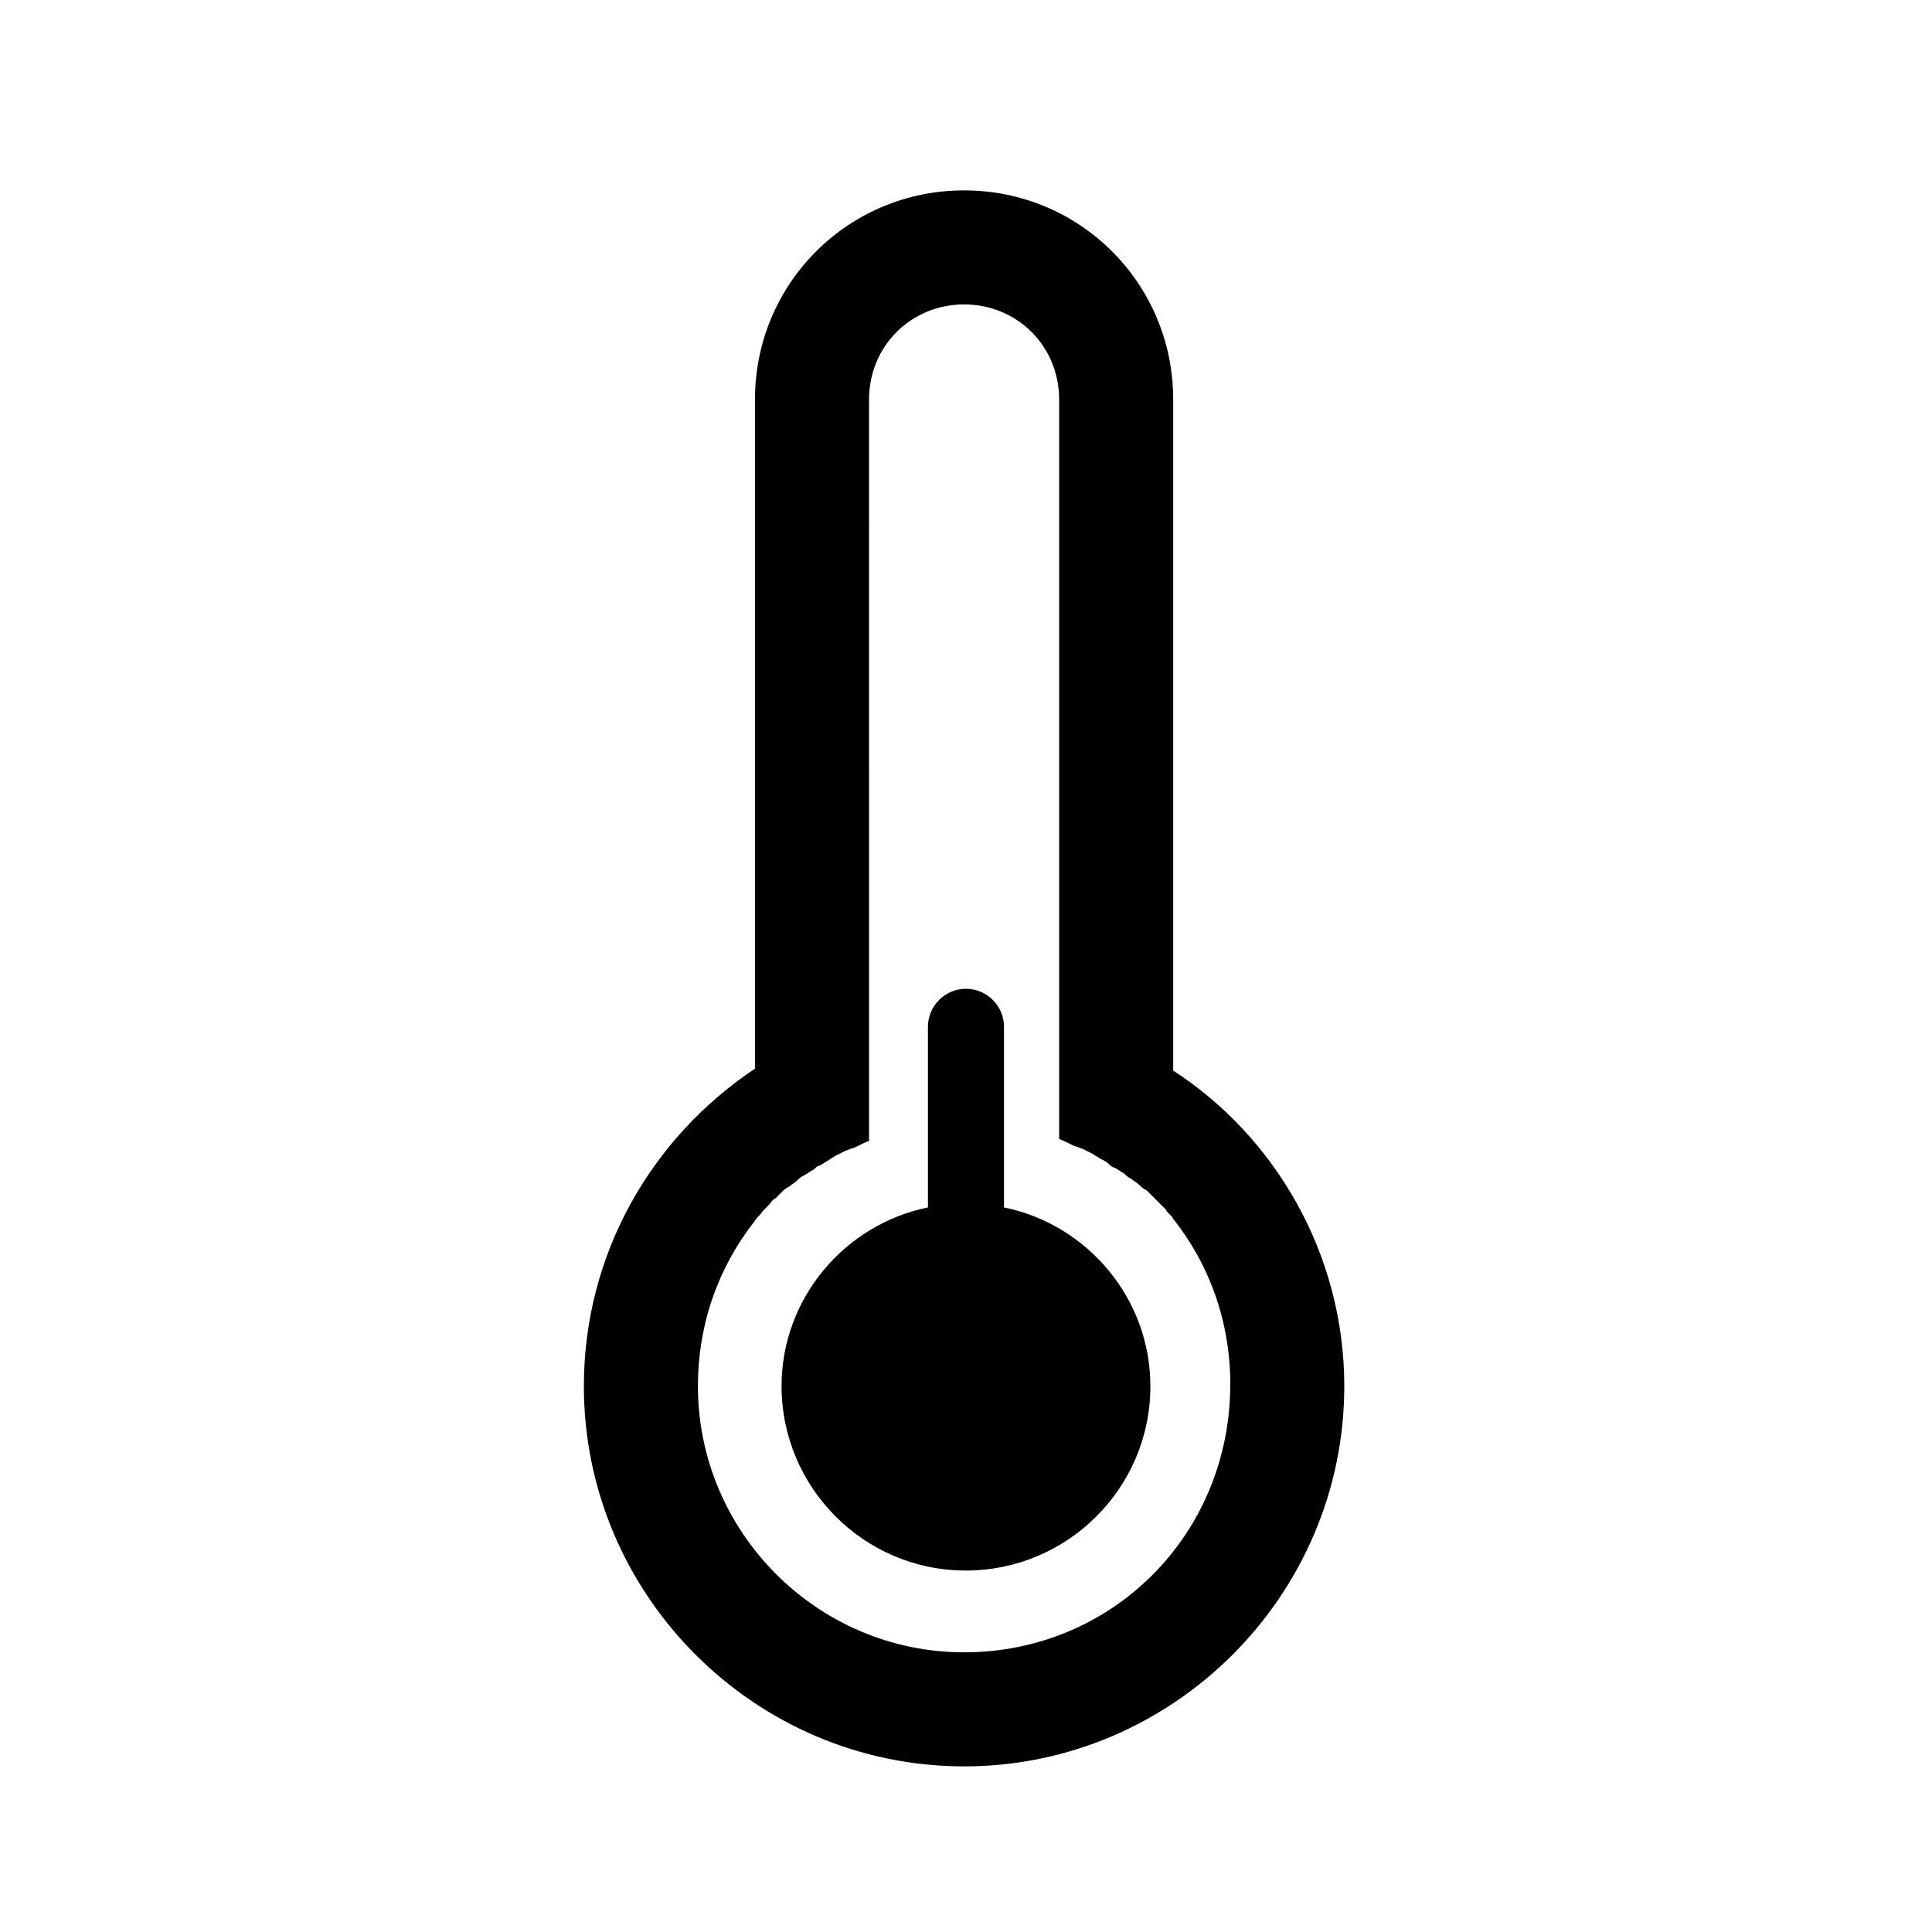 <?xml version="1.0" encoding="UTF-8"?>
<!-- Uploaded to: ICON Repo, www.svgrepo.com, Generator: ICON Repo Mixer Tools -->
<svg fill="#000000" width="800px" height="800px" version="1.1" viewBox="144 144 512 512" xmlns="http://www.w3.org/2000/svg">
 <g>
  <path d="m454.91 427.71v-177.84c0-30.73-24.688-55.418-55.418-55.418-30.73 0-55.418 24.688-55.418 55.418v177.34c-27.207 18.137-45.344 48.871-45.344 84.137 0 55.418 45.344 100.76 100.76 100.76 55.418 0 100.76-45.344 100.76-100.76 0-34.762-18.137-66-45.344-83.633zm-55.418 154.17c-38.793 0-70.535-31.738-70.535-70.535 0-16.625 5.543-31.738 15.113-43.832 0.504-1.008 1.512-1.512 2.016-2.519 0.504-0.504 1.008-1.008 1.512-1.512 0.504-0.504 1.008-1.512 2.016-2.016 0.504-0.504 1.008-1.008 1.512-1.512 0.504-0.504 1.008-1.008 2.016-1.512 0.504-0.504 1.512-1.008 2.016-1.512 0.504-0.504 1.008-1.008 2.016-1.512 1.008-0.504 1.512-1.008 2.519-1.512 0.504-0.504 1.008-1.008 1.512-1.008 1.008-0.504 1.512-1.008 2.519-1.512 0.504-0.504 1.008-0.504 1.512-1.008 1.008-0.504 2.016-1.008 3.023-1.512 0.504 0 1.008-0.504 1.512-0.504 1.512-0.504 3.023-1.512 4.535-2.016v-31.738l-0.004-164.74c0-14.105 11.082-25.191 25.191-25.191 14.105 0 25.191 11.082 25.191 25.191v195.98c1.512 0.504 3.023 1.512 4.535 2.016 0.504 0 1.008 0.504 1.512 0.504 1.008 0.504 2.016 1.008 3.023 1.512 0.504 0.504 1.008 0.504 1.512 1.008 1.008 0.504 2.016 1.008 2.519 1.512 0.504 0.504 1.008 1.008 1.512 1.008 1.008 0.504 1.512 1.008 2.519 1.512 0.504 0.504 1.008 1.008 2.016 1.512 0.504 0.504 1.512 1.008 2.016 1.512 0.504 0.504 1.008 1.008 2.016 1.512 0.504 0.504 1.008 1.008 1.512 1.512 0.504 0.504 1.512 1.512 2.016 2.016l1.512 1.512c0.504 1.008 1.512 1.512 2.016 2.519 9.574 12.09 15.113 27.207 15.113 43.832-0.008 39.797-31.242 71.035-70.539 71.035z"/>
  <path d="m410.07 463.98v-47.863c0-5.543-4.535-10.078-10.078-10.078-5.543 0-10.078 4.535-10.078 10.078v47.863c-22.168 4.535-38.793 24.184-38.793 47.359 0 26.703 21.664 48.871 48.871 48.871 26.703 0 48.871-21.664 48.871-48.871 0-23.176-16.625-42.824-38.793-47.359z"/>
 </g>
</svg>